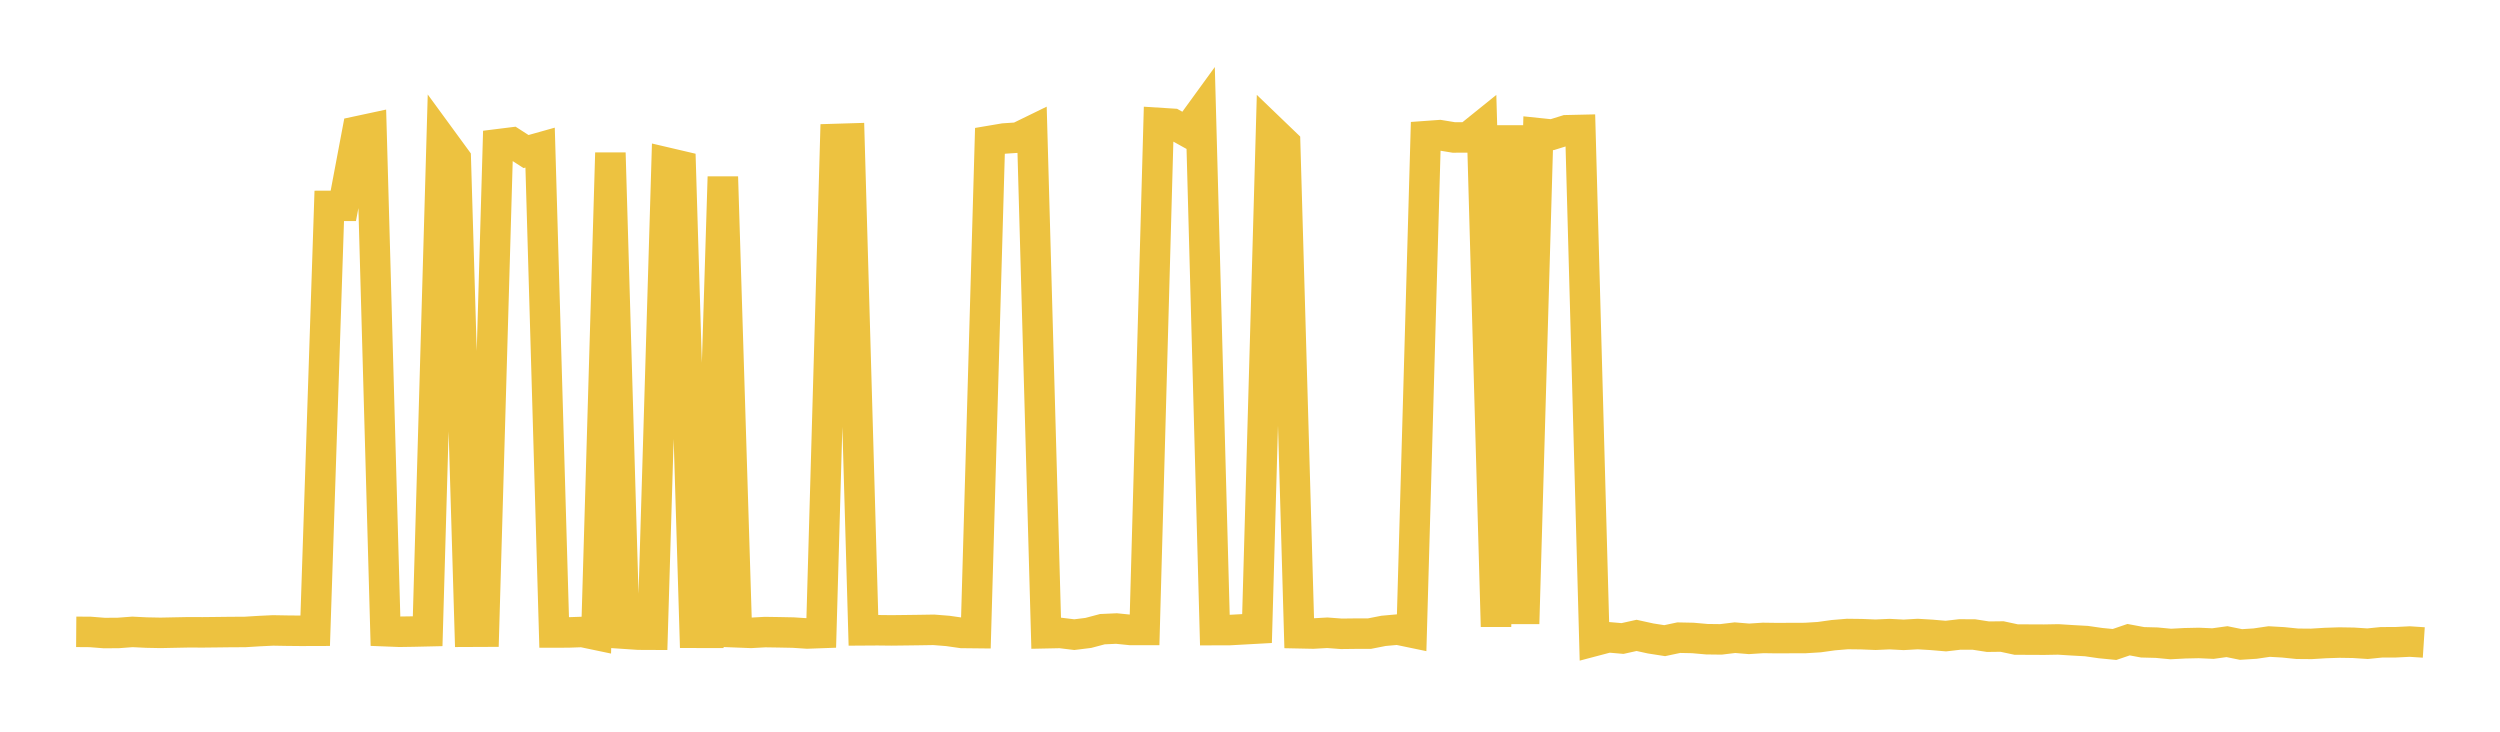 <svg width="164" height="48" xmlns="http://www.w3.org/2000/svg" xmlns:xlink="http://www.w3.org/1999/xlink"><path fill="none" stroke="rgb(237,194,64)" stroke-width="2" d="M5,41.448L5.922,41.455L6.844,41.528L7.766,41.521L8.689,41.452L9.611,41.497L10.533,41.515L11.455,41.496L12.377,41.478L13.299,41.482L14.222,41.472L15.144,41.461L16.066,41.457L16.988,41.4L17.91,41.356L18.832,41.372L19.754,41.381L20.677,41.378L21.599,13.507L22.521,13.504L23.443,8.616L24.365,8.418L25.287,41.408L26.21,41.444L27.132,41.43L28.054,41.409L28.976,9.145L29.898,10.406L30.82,41.442L31.743,41.438L32.665,9.463L33.587,9.348L34.509,9.942L35.431,9.683L36.353,41.49L37.275,41.489L38.198,41.457L39.12,41.65L40.042,10.026L40.964,41.571L41.886,41.633L42.808,41.637L43.731,10.667L44.653,10.883L45.575,41.511L46.497,41.512L47.419,11.599L48.341,41.48L49.263,41.516L50.186,41.465L51.108,41.479L52.03,41.497L52.952,41.557L53.874,41.524L54.796,9.118L55.719,9.09L56.641,41.35L57.563,41.344L58.485,41.354L59.407,41.343L60.329,41.331L61.251,41.316L62.174,41.389L63.096,41.521L64.018,41.531L64.94,9.242L65.862,9.086L66.784,9.025L67.707,8.575L68.629,41.54L69.551,41.521L70.473,41.633L71.395,41.519L72.317,41.274L73.24,41.232L74.162,41.325L75.084,41.325L76.006,8.063L76.928,8.121L77.85,8.634L78.772,7.365L79.695,41.336L80.617,41.335L81.539,41.284L82.461,41.233L83.383,8.51L84.305,9.396L85.228,41.542L86.15,41.561L87.072,41.509L87.994,41.578L88.916,41.567L89.838,41.566L90.76,41.384L91.683,41.301L92.605,41.493L93.527,8.932L94.449,8.866L95.371,9.018L96.293,9.014L97.216,8.27L98.138,41.105L99.06,8.24L99.982,40.913L100.904,8.737L101.826,8.833L102.749,8.546L103.671,8.525L104.593,42.049L105.515,41.806L106.437,41.886L107.359,41.681L108.281,41.883L109.204,42.027L110.126,41.831L111.048,41.85L111.97,41.932L112.892,41.943L113.814,41.831L114.737,41.908L115.659,41.848L116.581,41.861L117.503,41.856L118.425,41.853L119.347,41.796L120.269,41.667L121.192,41.591L122.114,41.602L123.036,41.639L123.958,41.598L124.88,41.646L125.802,41.593L126.725,41.648L127.647,41.727L128.569,41.62L129.491,41.624L130.413,41.767L131.335,41.756L132.257,41.954L133.18,41.959L134.102,41.963L135.024,41.946L135.946,42.004L136.868,42.055L137.79,42.188L138.713,42.278L139.635,41.963L140.557,42.135L141.479,42.159L142.401,42.247L143.323,42.198L144.246,42.178L145.168,42.219L146.09,42.092L147.012,42.279L147.934,42.22L148.856,42.085L149.778,42.137L150.701,42.231L151.623,42.239L152.545,42.182L153.467,42.152L154.389,42.167L155.311,42.227L156.234,42.134L157.156,42.132L158.078,42.086L159,42.146"></path></svg>